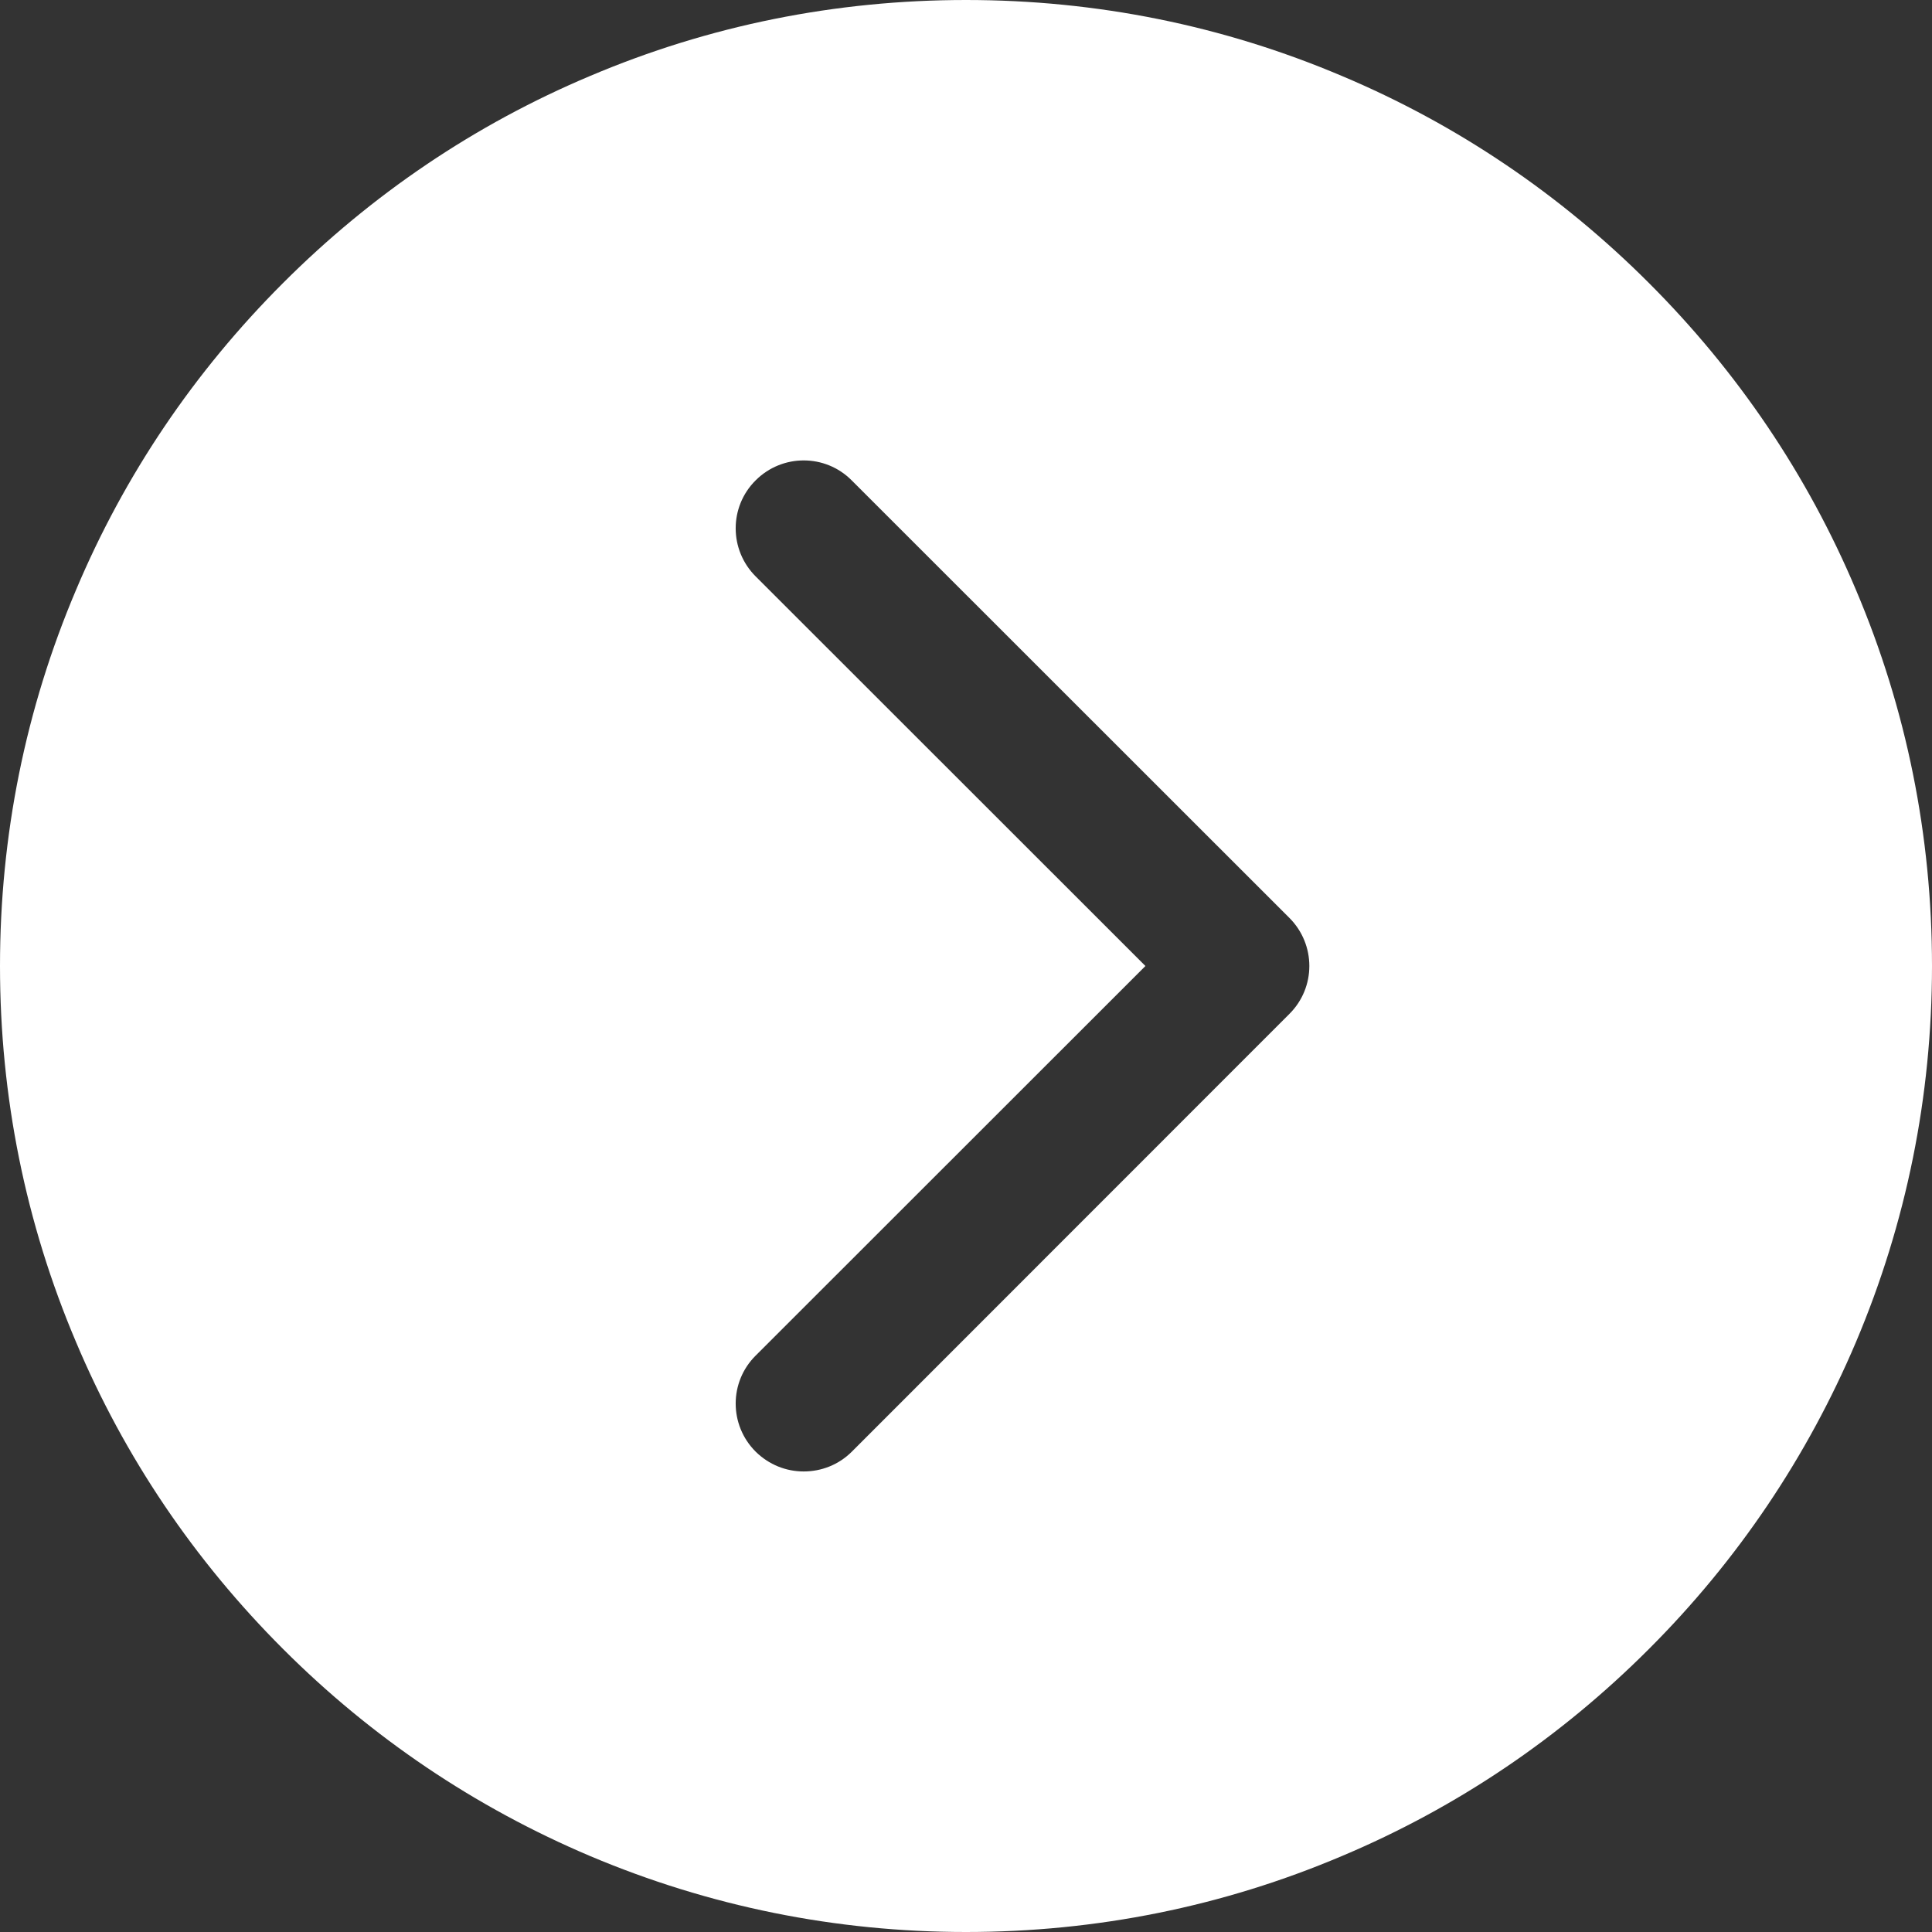 <?xml version="1.0" encoding="UTF-8"?>
<svg width="32px" height="32px" viewBox="0 0 32 32" version="1.1" xmlns="http://www.w3.org/2000/svg" xmlns:xlink="http://www.w3.org/1999/xlink">
    <rect x="0" y="0" width="32" height="32" fill="#333333" stroke="none"/>
    <title>index_arrow</title>
    <g id="页面-1" stroke="none" stroke-width="1" fill="none" fill-rule="evenodd">
        <g id="首页" transform="translate(-699, -440)" fill="#FFFFFF" fill-rule="nonzero">
            <g id="编组-5" transform="translate(513, 421)">
                <g id="index_arrow" transform="translate(186, 19)">
                    <path d="M0,16 C0,18.159 0.422,20.256 1.259,22.228 C2.062,24.134 3.219,25.844 4.688,27.312 C6.156,28.781 7.869,29.934 9.772,30.741 C11.744,31.575 13.841,32 16,32 C18.159,32 20.256,31.578 22.228,30.741 C24.134,29.938 25.844,28.781 27.312,27.312 C28.781,25.844 29.934,24.131 30.741,22.228 C31.575,20.256 32,18.159 32,16 C32,13.841 31.578,11.744 30.741,9.772 C29.938,7.866 28.781,6.156 27.312,4.688 C25.844,3.219 24.134,2.062 22.228,1.259 C20.256,0.422 18.159,0 16,0 C13.841,0 11.744,0.422 9.772,1.259 C7.866,2.062 6.156,3.219 4.688,4.688 C3.219,6.156 2.062,7.866 1.259,9.772 C0.422,11.744 0,13.841 0,16 Z M18.972,16 L12.516,9.547 C12.075,9.106 12.075,8.394 12.516,7.956 C12.956,7.516 13.669,7.516 14.106,7.956 L21.356,15.203 C21.797,15.644 21.797,16.356 21.356,16.794 L14.109,24.044 C13.891,24.262 13.603,24.372 13.312,24.372 C13.022,24.372 12.738,24.262 12.516,24.044 C12.075,23.603 12.075,22.891 12.516,22.453 L18.972,16 Z" id="形状"></path>
                </g>
            </g>
        </g>
    </g>
</svg>